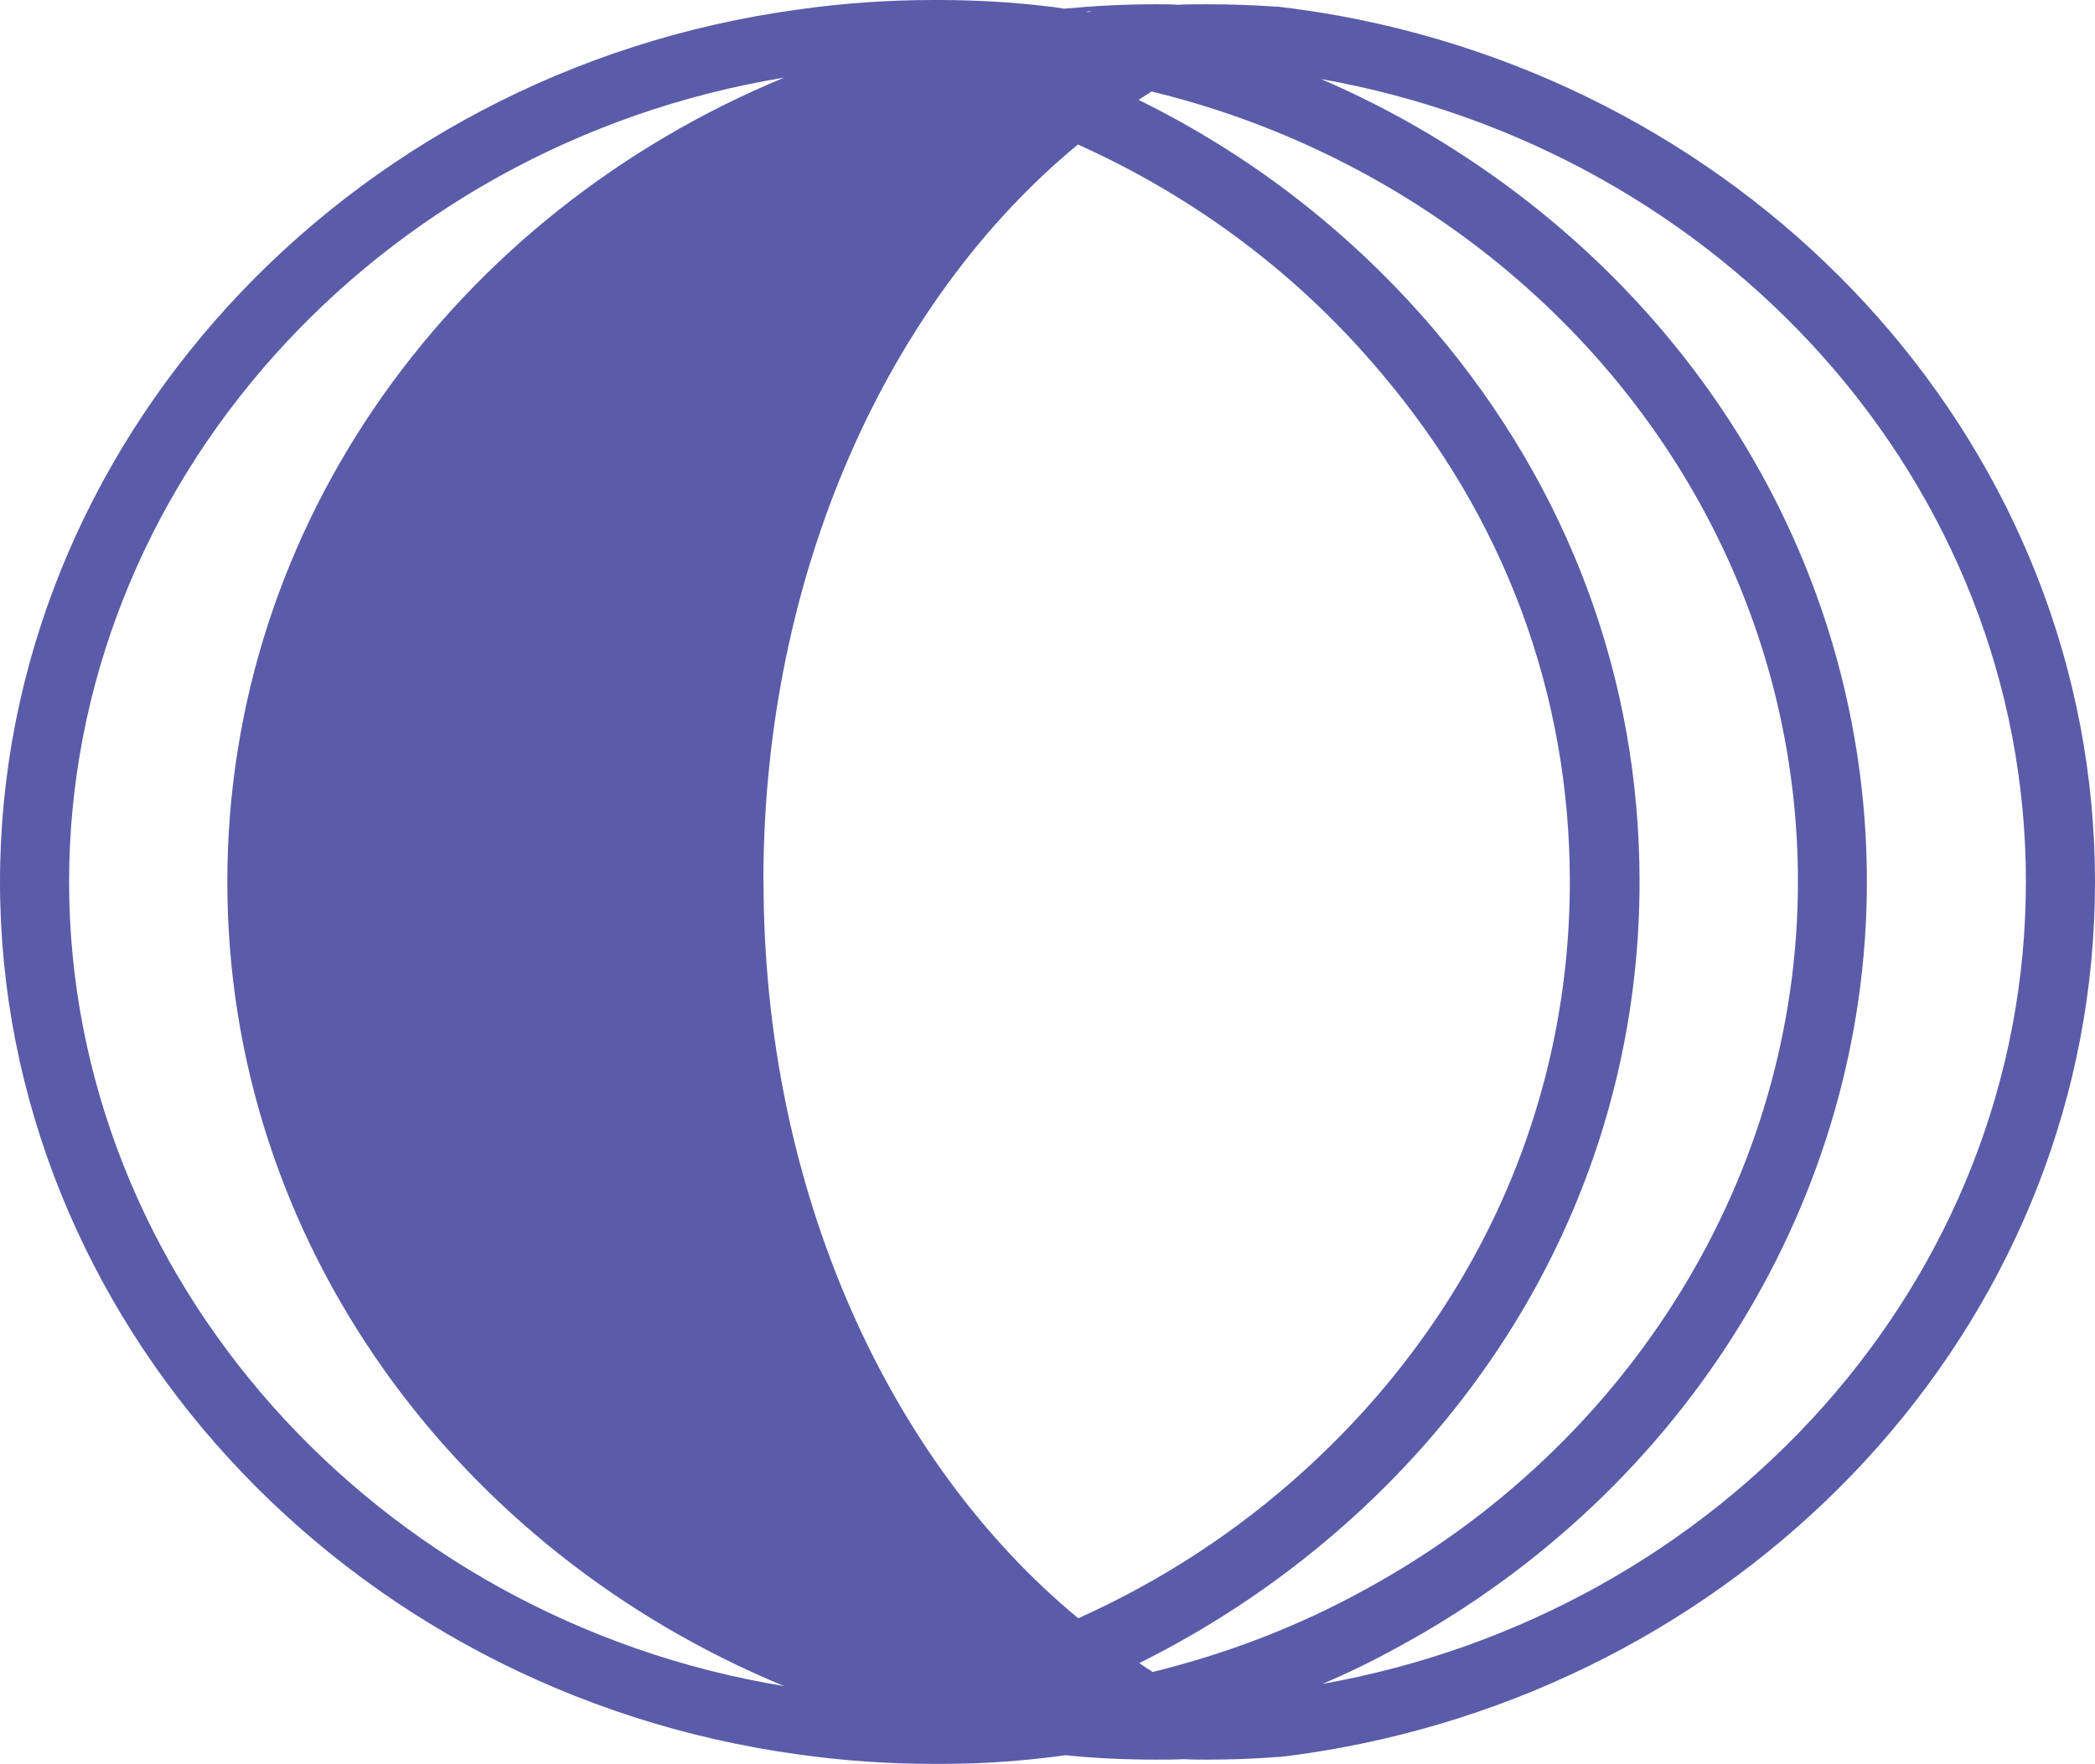 <?xml version="1.0" encoding="UTF-8"?>
<svg id="Layer_2" data-name="Layer 2" xmlns="http://www.w3.org/2000/svg" viewBox="0 0 132.8 111.81">
  <defs>
    <style>
      .cls-1 {
        fill: #5a5ca9;
        stroke-width: 0px;
      }
    </style>
  </defs>
  <g id="Layer_1-2" data-name="Layer 1">
    <path class="cls-1" d="M84.89,1c-1.28-.23-2.59-.43-3.92-.58h-.11c-1.44-.1-2.9-.15-4.38-.15-.58,0-1.18,0-1.76.03h-.09c-.44-.03-.88-.03-1.34-.03-1.97,0-3.92.1-5.84.28-.4-.07-.83-.13-1.25-.17-2.13-.25-4.33-.37-6.53-.38h-.48c-2.89,0-5.75.2-8.57.6C21.75,4.52,0,28.31,0,55.9s21.75,51.36,50.61,55.31c2.82.4,5.7.6,8.57.6h.51c2.2,0,4.38-.13,6.51-.38.44-.05.9-.1,1.34-.17,1.9.2,3.84.28,5.77.28.56,0,1.16,0,1.72-.03.48.03.97.03,1.44.03,1.53,0,3.04-.05,4.54-.17h.12c1.3-.15,2.57-.35,3.84-.58,27.2-5.02,47.83-27.72,47.83-54.88S112.14,5.99,84.89,1ZM69.17.7s-.12.05-.21.07c-.04,0-.09-.03-.12-.03.12,0,.21-.03.33-.05v.02ZM4.38,55.9C4.38,30.84,23.77,9.18,49.71,4.92,28.93,13.5,14.41,33.1,14.41,55.9s14.52,42.4,35.3,50.98c-25.94-4.27-45.33-25.94-45.33-50.98ZM48.39,55.86c0-19.57,7.94-36.81,19.94-46.7,7.41,3.33,13.94,8.21,19.16,14.41,7.87,9.24,12.02,20.42,12.02,32.32,0,14.23-5.98,27.48-16.84,37.33-4.22,3.84-9.06,7-14.32,9.36-12-9.91-19.95-27.13-19.95-46.72ZM73.08,105.99c-.3-.18-.58-.37-.86-.57,4.91-2.44,9.47-5.55,13.51-9.21,11.72-10.62,18.2-24.96,18.2-40.32,0-12.87-4.49-24.94-12.97-34.93-5.21-6.13-11.58-11.09-18.79-14.63l.83-.53c7.67,1.86,14.83,5.32,21.03,10.14,12.67,9.88,19.94,24.44,19.94,39.95,0,18.45-10.52,35.66-27.47,44.89-4.24,2.33-8.71,4.04-13.41,5.2ZM83.78,106.76c1.67-.7,3.31-1.51,4.89-2.38,18.3-9.96,29.67-28.55,29.67-48.48,0-16.76-7.85-32.49-21.54-43.16-4.03-3.13-8.39-5.72-13.06-7.73,25.39,4.51,44.68,25.6,44.68,50.88s-19.27,46.37-44.64,50.86v.02Z"/>
  </g>
</svg>